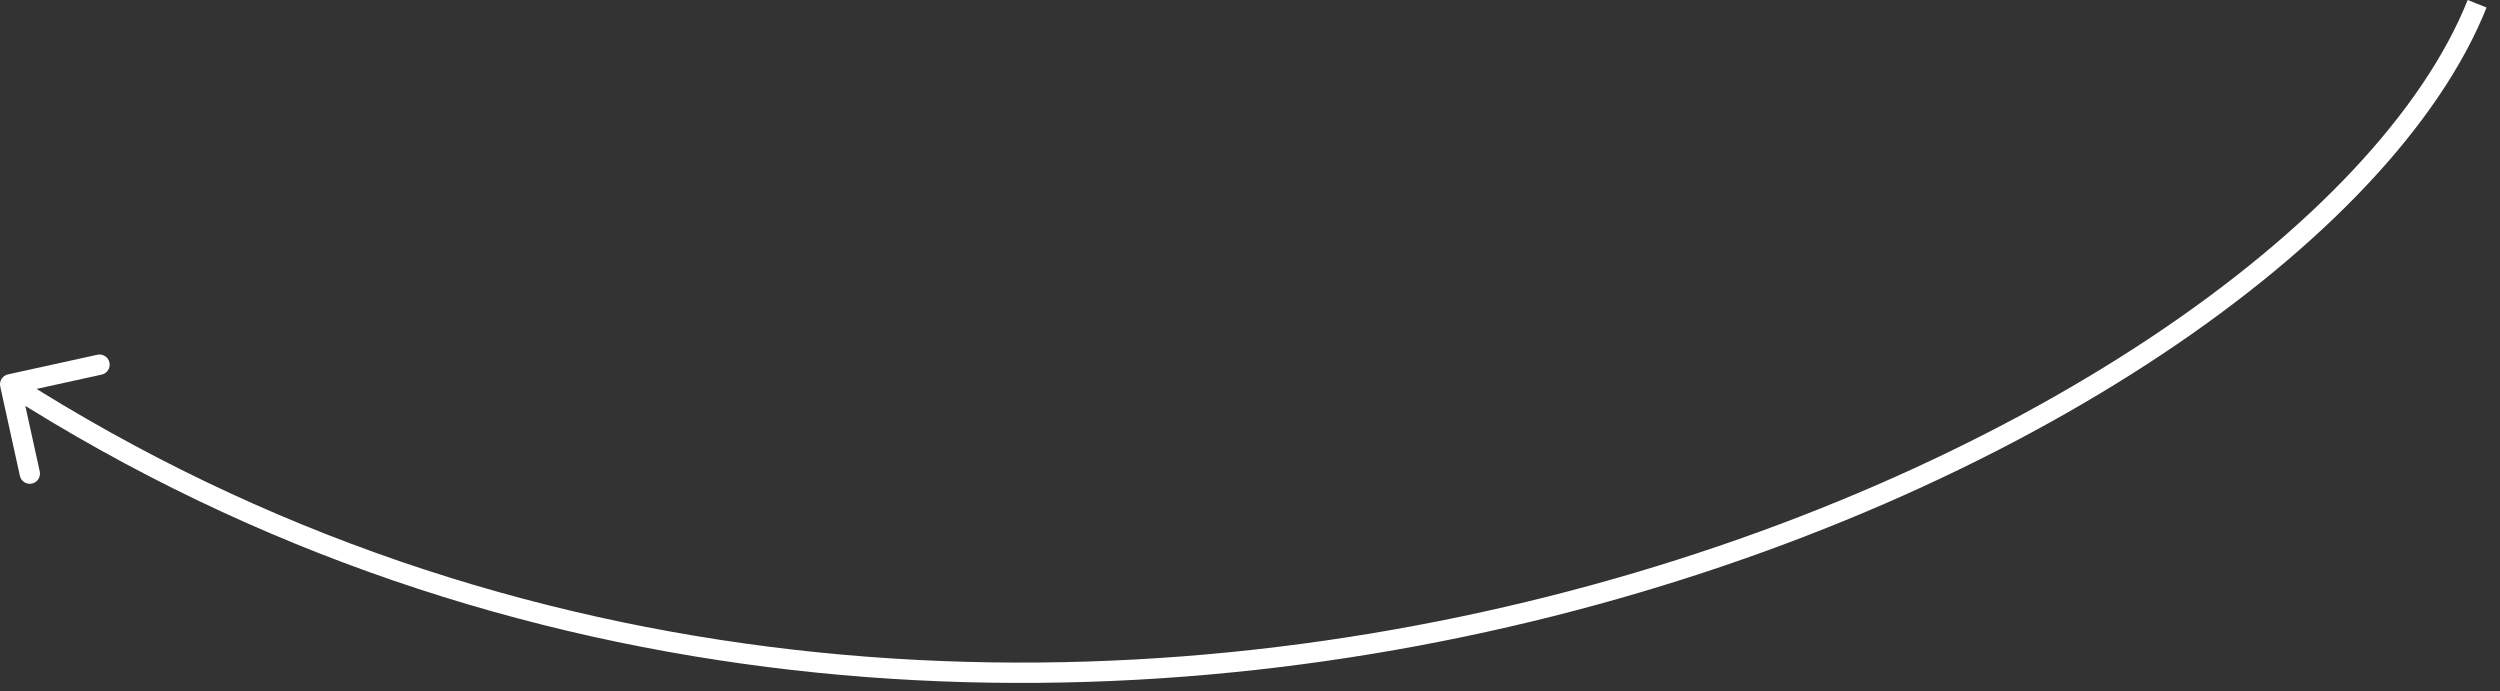 <?xml version="1.0" encoding="UTF-8"?> <svg xmlns="http://www.w3.org/2000/svg" width="123" height="34" viewBox="0 0 123 34" fill="none"><rect x="0" y="0" width="123" height="34" fill="#333333" stroke="none"/><path d="M0.012 19.016C-0.047 18.746 0.123 18.479 0.393 18.42L4.788 17.454C5.058 17.395 5.324 17.565 5.384 17.835C5.443 18.105 5.272 18.371 5.003 18.43L1.096 19.289L1.955 23.196C2.014 23.466 1.843 23.733 1.574 23.792C1.304 23.851 1.037 23.68 0.978 23.411L0.012 19.016ZM121.875 0.186L122.339 0.371C120.035 6.132 114.314 12.158 106.332 17.46C98.337 22.77 88.022 27.389 76.448 30.309C53.301 36.149 25.058 35.208 0.231 19.33L0.5 18.908L0.77 18.487C25.31 34.182 53.254 35.129 76.203 29.339C87.676 26.445 97.886 21.869 105.779 16.627C113.685 11.375 119.215 5.49 121.41 -4.34949e-06L121.875 0.186Z" fill="white"></path></svg> 